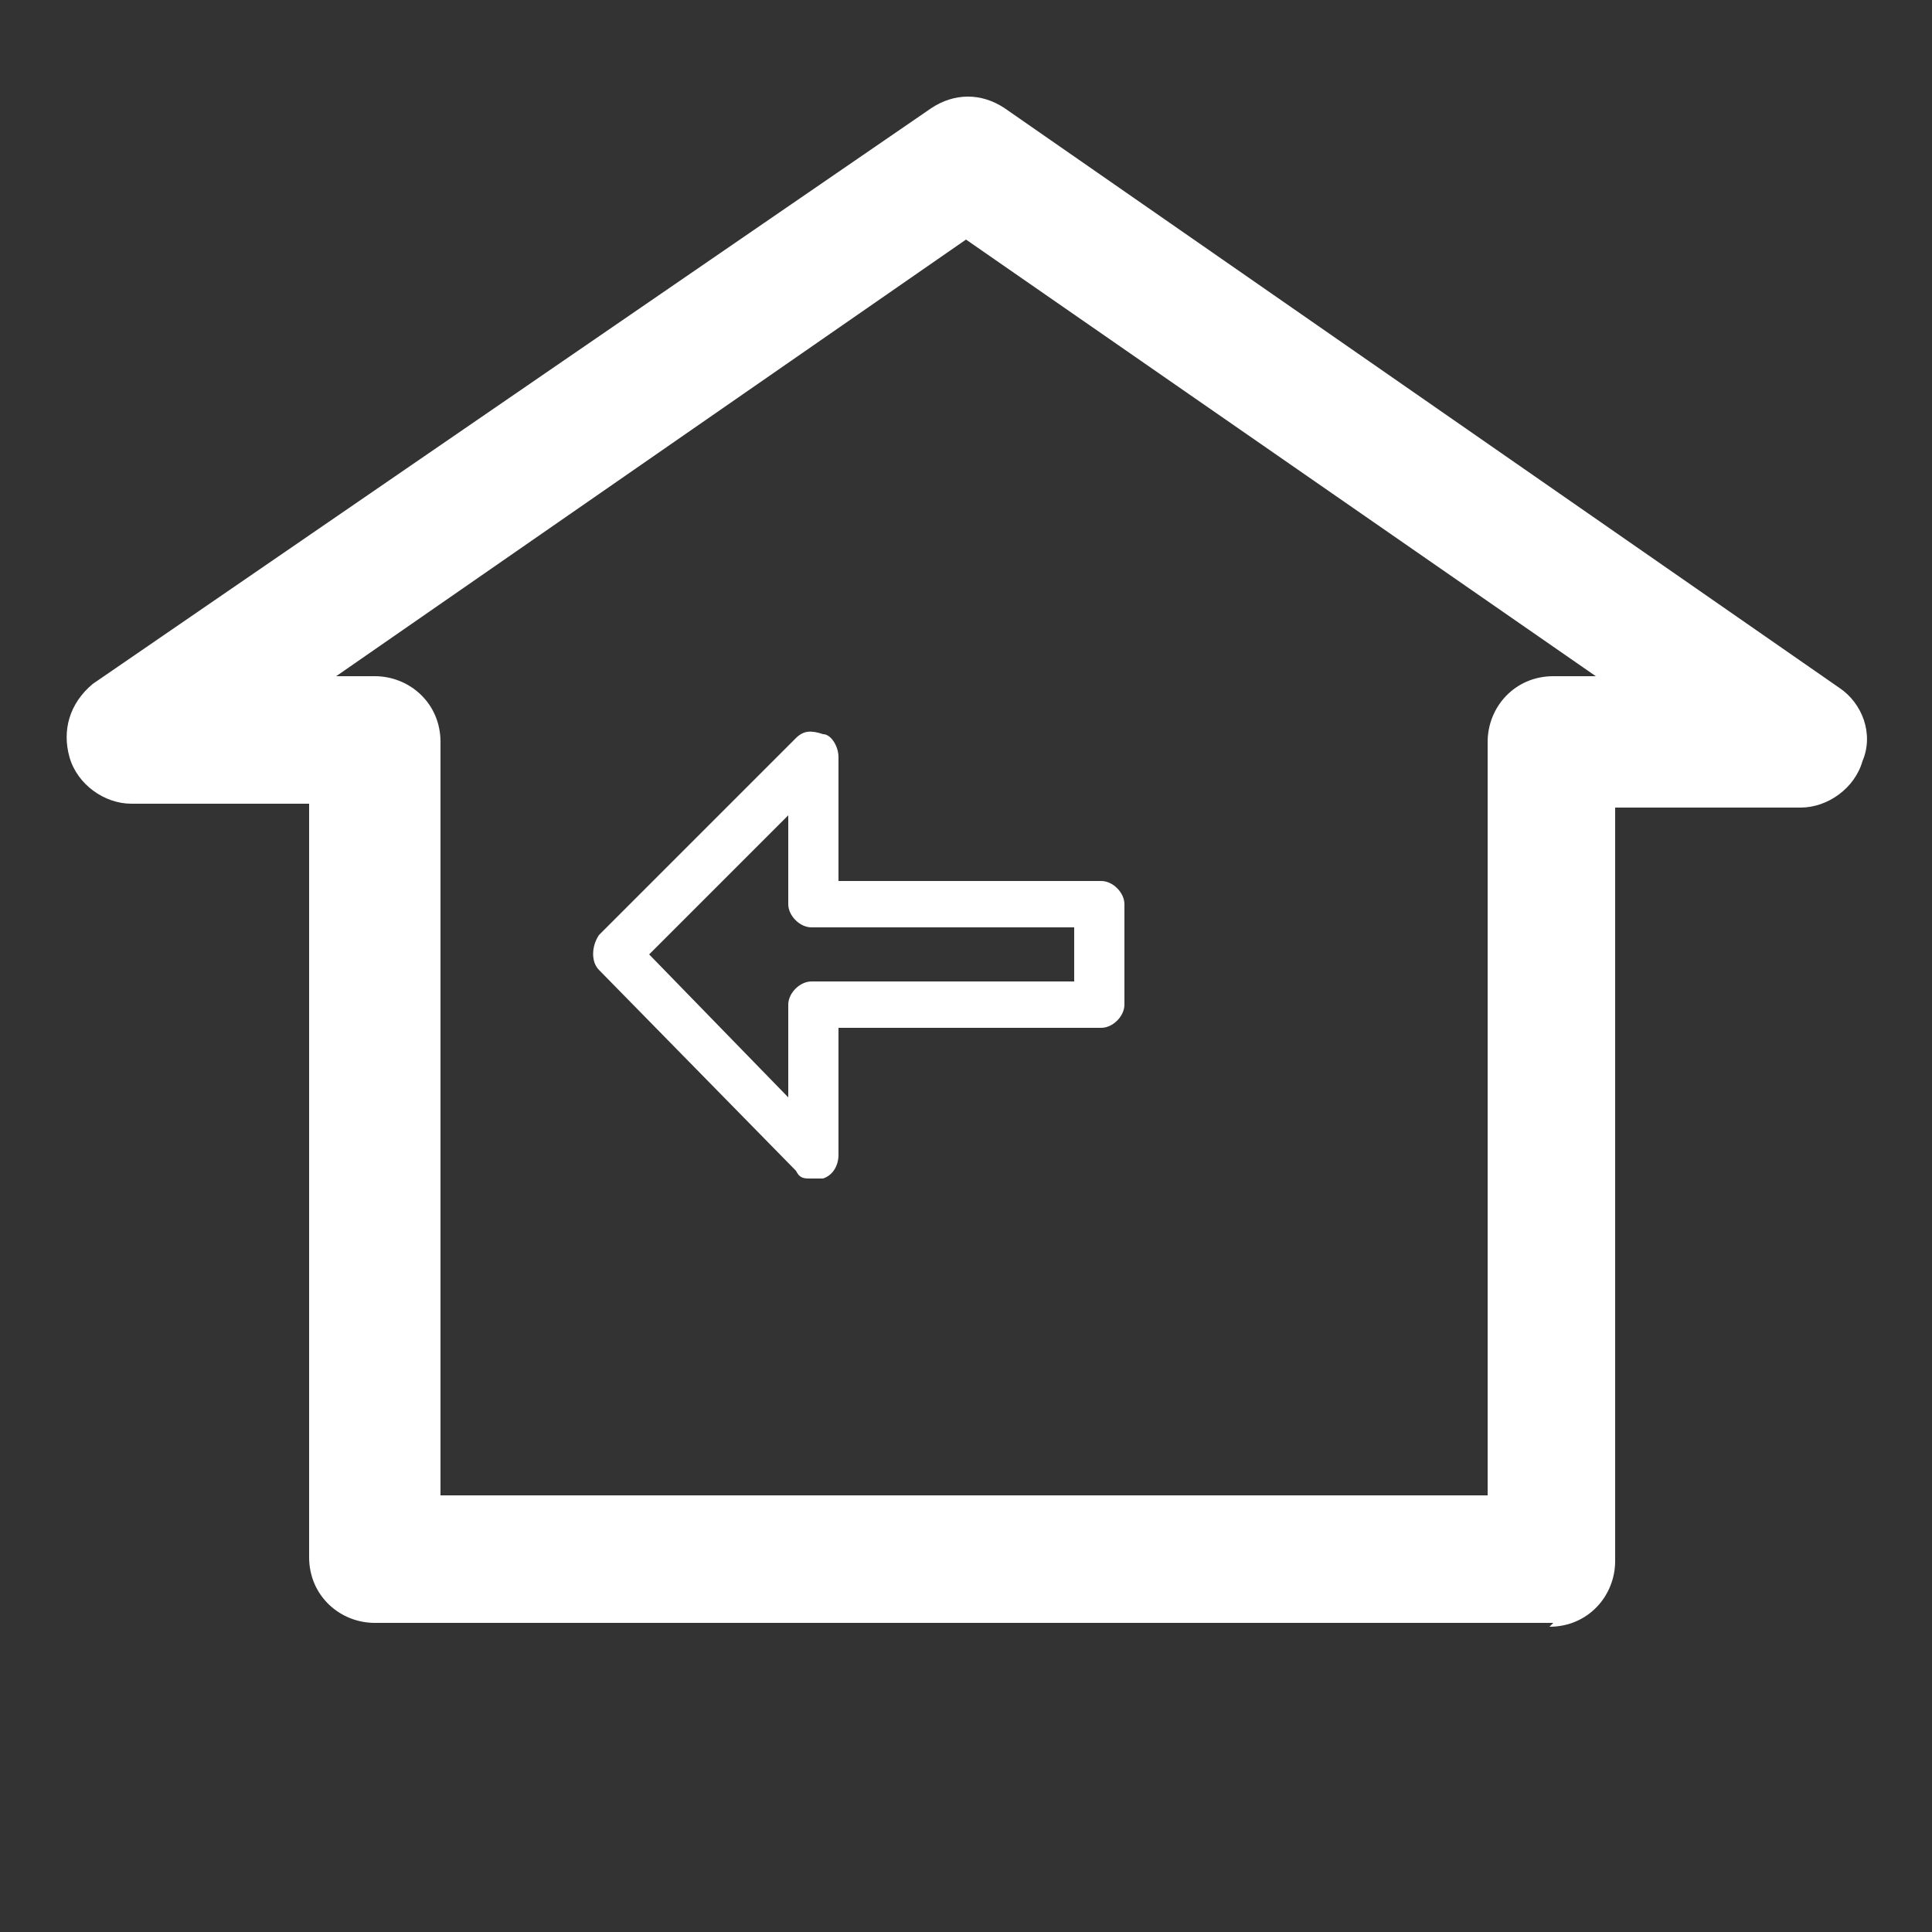 <?xml version="1.0" encoding="UTF-8"?>
<svg id="Calque_1" xmlns="http://www.w3.org/2000/svg" version="1.1" viewBox="0 0 50 50">
  <rect x="0" y="0" width="50" height="50" fill="#333333" stroke="none"/>
  <!-- Generator: Adobe Illustrator 29.1.0, SVG Export Plug-In . SVG Version: 2.1.0 Build 142)  -->
  <defs>
    <style>
      .st0 {
        fill: #fff;
      }
    </style>
  </defs>
  <g id="c">
    <path class="st0" d="M21,30.5c-.2,0-.3,0-.4-.2l-5.1-5.2c-.2-.2-.2-.6,0-.9l5.1-5.1c.2-.2.4-.2.7-.1.2,0,.4.3.4.6v3.2h6.8c.3,0,.6.3.6.6v2.6c0,.3-.3.6-.6.6h-6.8v3.3c0,.2-.1.5-.4.6,0,0-.2,0-.2,0ZM16.8,24.7l3.6,3.7v-2.4c0-.3.3-.6.6-.6h6.8v-1.4h-6.8c-.3,0-.6-.3-.6-.6v-2.3l-3.6,3.6Z"/>
    <path class="st0" d="M40.2,42H9.7c-.9,0-1.7-.7-1.7-1.7v-19.5H3.4c-.7,0-1.4-.5-1.6-1.2-.2-.7,0-1.4.6-1.9L24.1,2.8c.6-.4,1.3-.4,1.9,0l21.6,15c.6.4.9,1.2.6,1.9-.2.7-.9,1.2-1.6,1.2h-4.8v19.5c0,.9-.7,1.7-1.7,1.7ZM11.3,38.7h27.2v-19.5c0-.9.7-1.7,1.7-1.7h1.1L25,6.2l-16.3,11.3h1c.9,0,1.7.7,1.7,1.7v19.5Z"/>
  </g>
</svg>